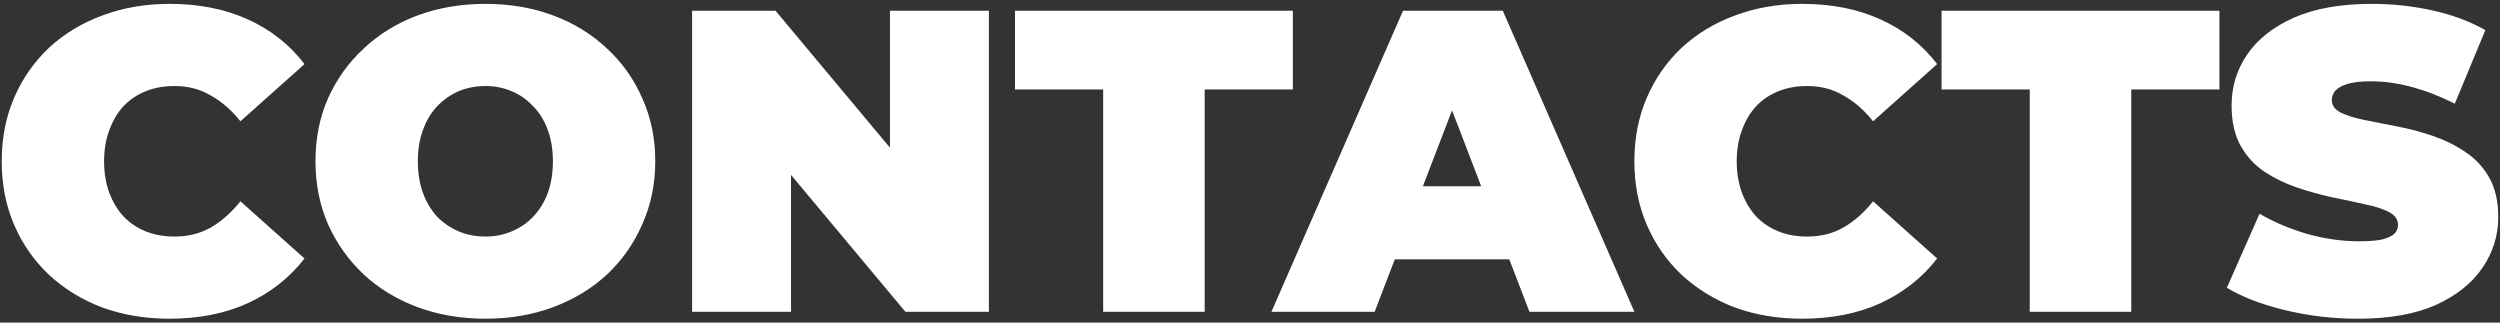 <?xml version="1.0" encoding="UTF-8"?> <svg xmlns="http://www.w3.org/2000/svg" width="465" height="60" viewBox="0 0 465 60" fill="none"><rect x="0" y="0" width="465" height="60" fill="#333333" stroke="none"/> <path d="M31.52 59.28C27.04 59.28 22.88 58.587 19.04 57.2C15.253 55.76 11.947 53.733 9.12 51.12C6.347 48.507 4.187 45.413 2.64 41.84C1.093 38.267 0.32 34.32 0.32 30C0.32 25.68 1.093 21.733 2.64 18.16C4.187 14.587 6.347 11.493 9.12 8.88C11.947 6.267 15.253 4.267 19.04 2.88C22.88 1.44 27.04 0.72 31.52 0.72C37.013 0.72 41.867 1.68 46.08 3.6C50.347 5.52 53.867 8.293 56.64 11.92L44.72 22.56C43.067 20.48 41.227 18.88 39.2 17.76C37.227 16.587 34.987 16 32.48 16C30.507 16 28.72 16.32 27.12 16.96C25.52 17.6 24.133 18.533 22.96 19.76C21.84 20.987 20.96 22.48 20.32 24.24C19.68 25.947 19.36 27.867 19.36 30C19.36 32.133 19.68 34.08 20.32 35.84C20.96 37.547 21.84 39.013 22.96 40.24C24.133 41.467 25.52 42.4 27.12 43.04C28.72 43.68 30.507 44 32.48 44C34.987 44 37.227 43.44 39.2 42.32C41.227 41.147 43.067 39.52 44.72 37.44L56.64 48.08C53.867 51.653 50.347 54.427 46.08 56.4C41.867 58.32 37.013 59.28 31.52 59.28ZM90.279 59.28C85.746 59.28 81.533 58.56 77.639 57.12C73.799 55.68 70.466 53.653 67.639 51.04C64.813 48.373 62.599 45.253 60.999 41.68C59.453 38.107 58.679 34.213 58.679 30C58.679 25.733 59.453 21.84 60.999 18.32C62.599 14.747 64.813 11.653 67.639 9.04C70.466 6.373 73.799 4.32 77.639 2.88C81.533 1.44 85.746 0.72 90.279 0.72C94.866 0.72 99.079 1.44 102.919 2.88C106.759 4.32 110.093 6.373 112.919 9.04C115.746 11.653 117.933 14.747 119.479 18.32C121.079 21.84 121.879 25.733 121.879 30C121.879 34.213 121.079 38.107 119.479 41.68C117.933 45.253 115.746 48.373 112.919 51.04C110.093 53.653 106.759 55.68 102.919 57.12C99.079 58.56 94.866 59.28 90.279 59.28ZM90.279 44C92.039 44 93.666 43.68 95.159 43.04C96.706 42.4 98.039 41.493 99.159 40.32C100.333 39.093 101.239 37.627 101.879 35.92C102.519 34.16 102.839 32.187 102.839 30C102.839 27.813 102.519 25.867 101.879 24.16C101.239 22.4 100.333 20.933 99.159 19.76C98.039 18.533 96.706 17.6 95.159 16.96C93.666 16.32 92.039 16 90.279 16C88.519 16 86.866 16.32 85.319 16.96C83.826 17.6 82.493 18.533 81.319 19.76C80.199 20.933 79.319 22.4 78.679 24.16C78.039 25.867 77.719 27.813 77.719 30C77.719 32.187 78.039 34.16 78.679 35.92C79.319 37.627 80.199 39.093 81.319 40.32C82.493 41.493 83.826 42.4 85.319 43.04C86.866 43.68 88.519 44 90.279 44ZM128.732 58V2H144.252L172.732 36.08H165.532V2H183.932V58H168.412L139.932 23.92H147.132V58H128.732ZM205.189 58V16.64H188.789V2H240.469V16.64H224.069V58H205.189ZM236.48 58L260.96 2H279.52L304 58H284.48L266.4 10.96H273.76L255.68 58H236.48ZM251.04 48.24L255.84 34.64H281.6L286.4 48.24H251.04ZM335.192 59.28C330.712 59.28 326.552 58.587 322.712 57.2C318.925 55.76 315.619 53.733 312.792 51.12C310.019 48.507 307.859 45.413 306.312 41.84C304.765 38.267 303.992 34.32 303.992 30C303.992 25.68 304.765 21.733 306.312 18.16C307.859 14.587 310.019 11.493 312.792 8.88C315.619 6.267 318.925 4.267 322.712 2.88C326.552 1.44 330.712 0.72 335.192 0.72C340.685 0.72 345.539 1.68 349.752 3.6C354.019 5.52 357.539 8.293 360.312 11.92L348.392 22.56C346.739 20.48 344.899 18.88 342.872 17.76C340.899 16.587 338.659 16 336.152 16C334.179 16 332.392 16.32 330.792 16.96C329.192 17.6 327.805 18.533 326.632 19.76C325.512 20.987 324.632 22.48 323.992 24.24C323.352 25.947 323.032 27.867 323.032 30C323.032 32.133 323.352 34.08 323.992 35.84C324.632 37.547 325.512 39.013 326.632 40.24C327.805 41.467 329.192 42.4 330.792 43.04C332.392 43.68 334.179 44 336.152 44C338.659 44 340.899 43.44 342.872 42.32C344.899 41.147 346.739 39.52 348.392 37.44L360.312 48.08C357.539 51.653 354.019 54.427 349.752 56.4C345.539 58.32 340.685 59.28 335.192 59.28ZM377.533 58V16.64H361.133V2H412.813V16.64H396.413V58H377.533ZM438.596 59.28C433.903 59.28 429.37 58.747 424.996 57.68C420.623 56.613 417.023 55.227 414.196 53.52L420.276 39.76C422.943 41.307 425.903 42.56 429.156 43.52C432.463 44.427 435.663 44.88 438.756 44.88C440.57 44.88 441.983 44.773 442.996 44.56C444.063 44.293 444.836 43.947 445.316 43.52C445.796 43.04 446.036 42.48 446.036 41.84C446.036 40.827 445.476 40.027 444.356 39.44C443.236 38.853 441.743 38.373 439.876 38C438.063 37.573 436.063 37.147 433.876 36.72C431.69 36.24 429.476 35.627 427.236 34.88C425.05 34.133 423.023 33.147 421.156 31.92C419.343 30.693 417.876 29.093 416.756 27.12C415.636 25.093 415.076 22.587 415.076 19.6C415.076 16.133 416.036 12.987 417.956 10.16C419.93 7.28 422.836 4.987 426.676 3.28C430.57 1.573 435.396 0.72 441.156 0.72C444.943 0.72 448.676 1.12 452.356 1.92C456.036 2.72 459.343 3.947 462.276 5.6L456.596 19.28C453.823 17.893 451.13 16.853 448.516 16.16C445.956 15.467 443.45 15.12 440.996 15.12C439.183 15.12 437.743 15.28 436.676 15.6C435.61 15.92 434.836 16.347 434.356 16.88C433.93 17.413 433.716 18 433.716 18.64C433.716 19.6 434.276 20.373 435.396 20.96C436.516 21.493 437.983 21.947 439.796 22.32C441.663 22.693 443.69 23.093 445.876 23.52C448.116 23.947 450.33 24.533 452.516 25.28C454.703 26.027 456.703 27.013 458.516 28.24C460.383 29.467 461.876 31.067 462.996 33.04C464.116 35.013 464.676 37.467 464.676 40.4C464.676 43.813 463.69 46.96 461.716 49.84C459.796 52.667 456.916 54.96 453.076 56.72C449.236 58.427 444.41 59.28 438.596 59.28Z" fill="white"></path> </svg> 
